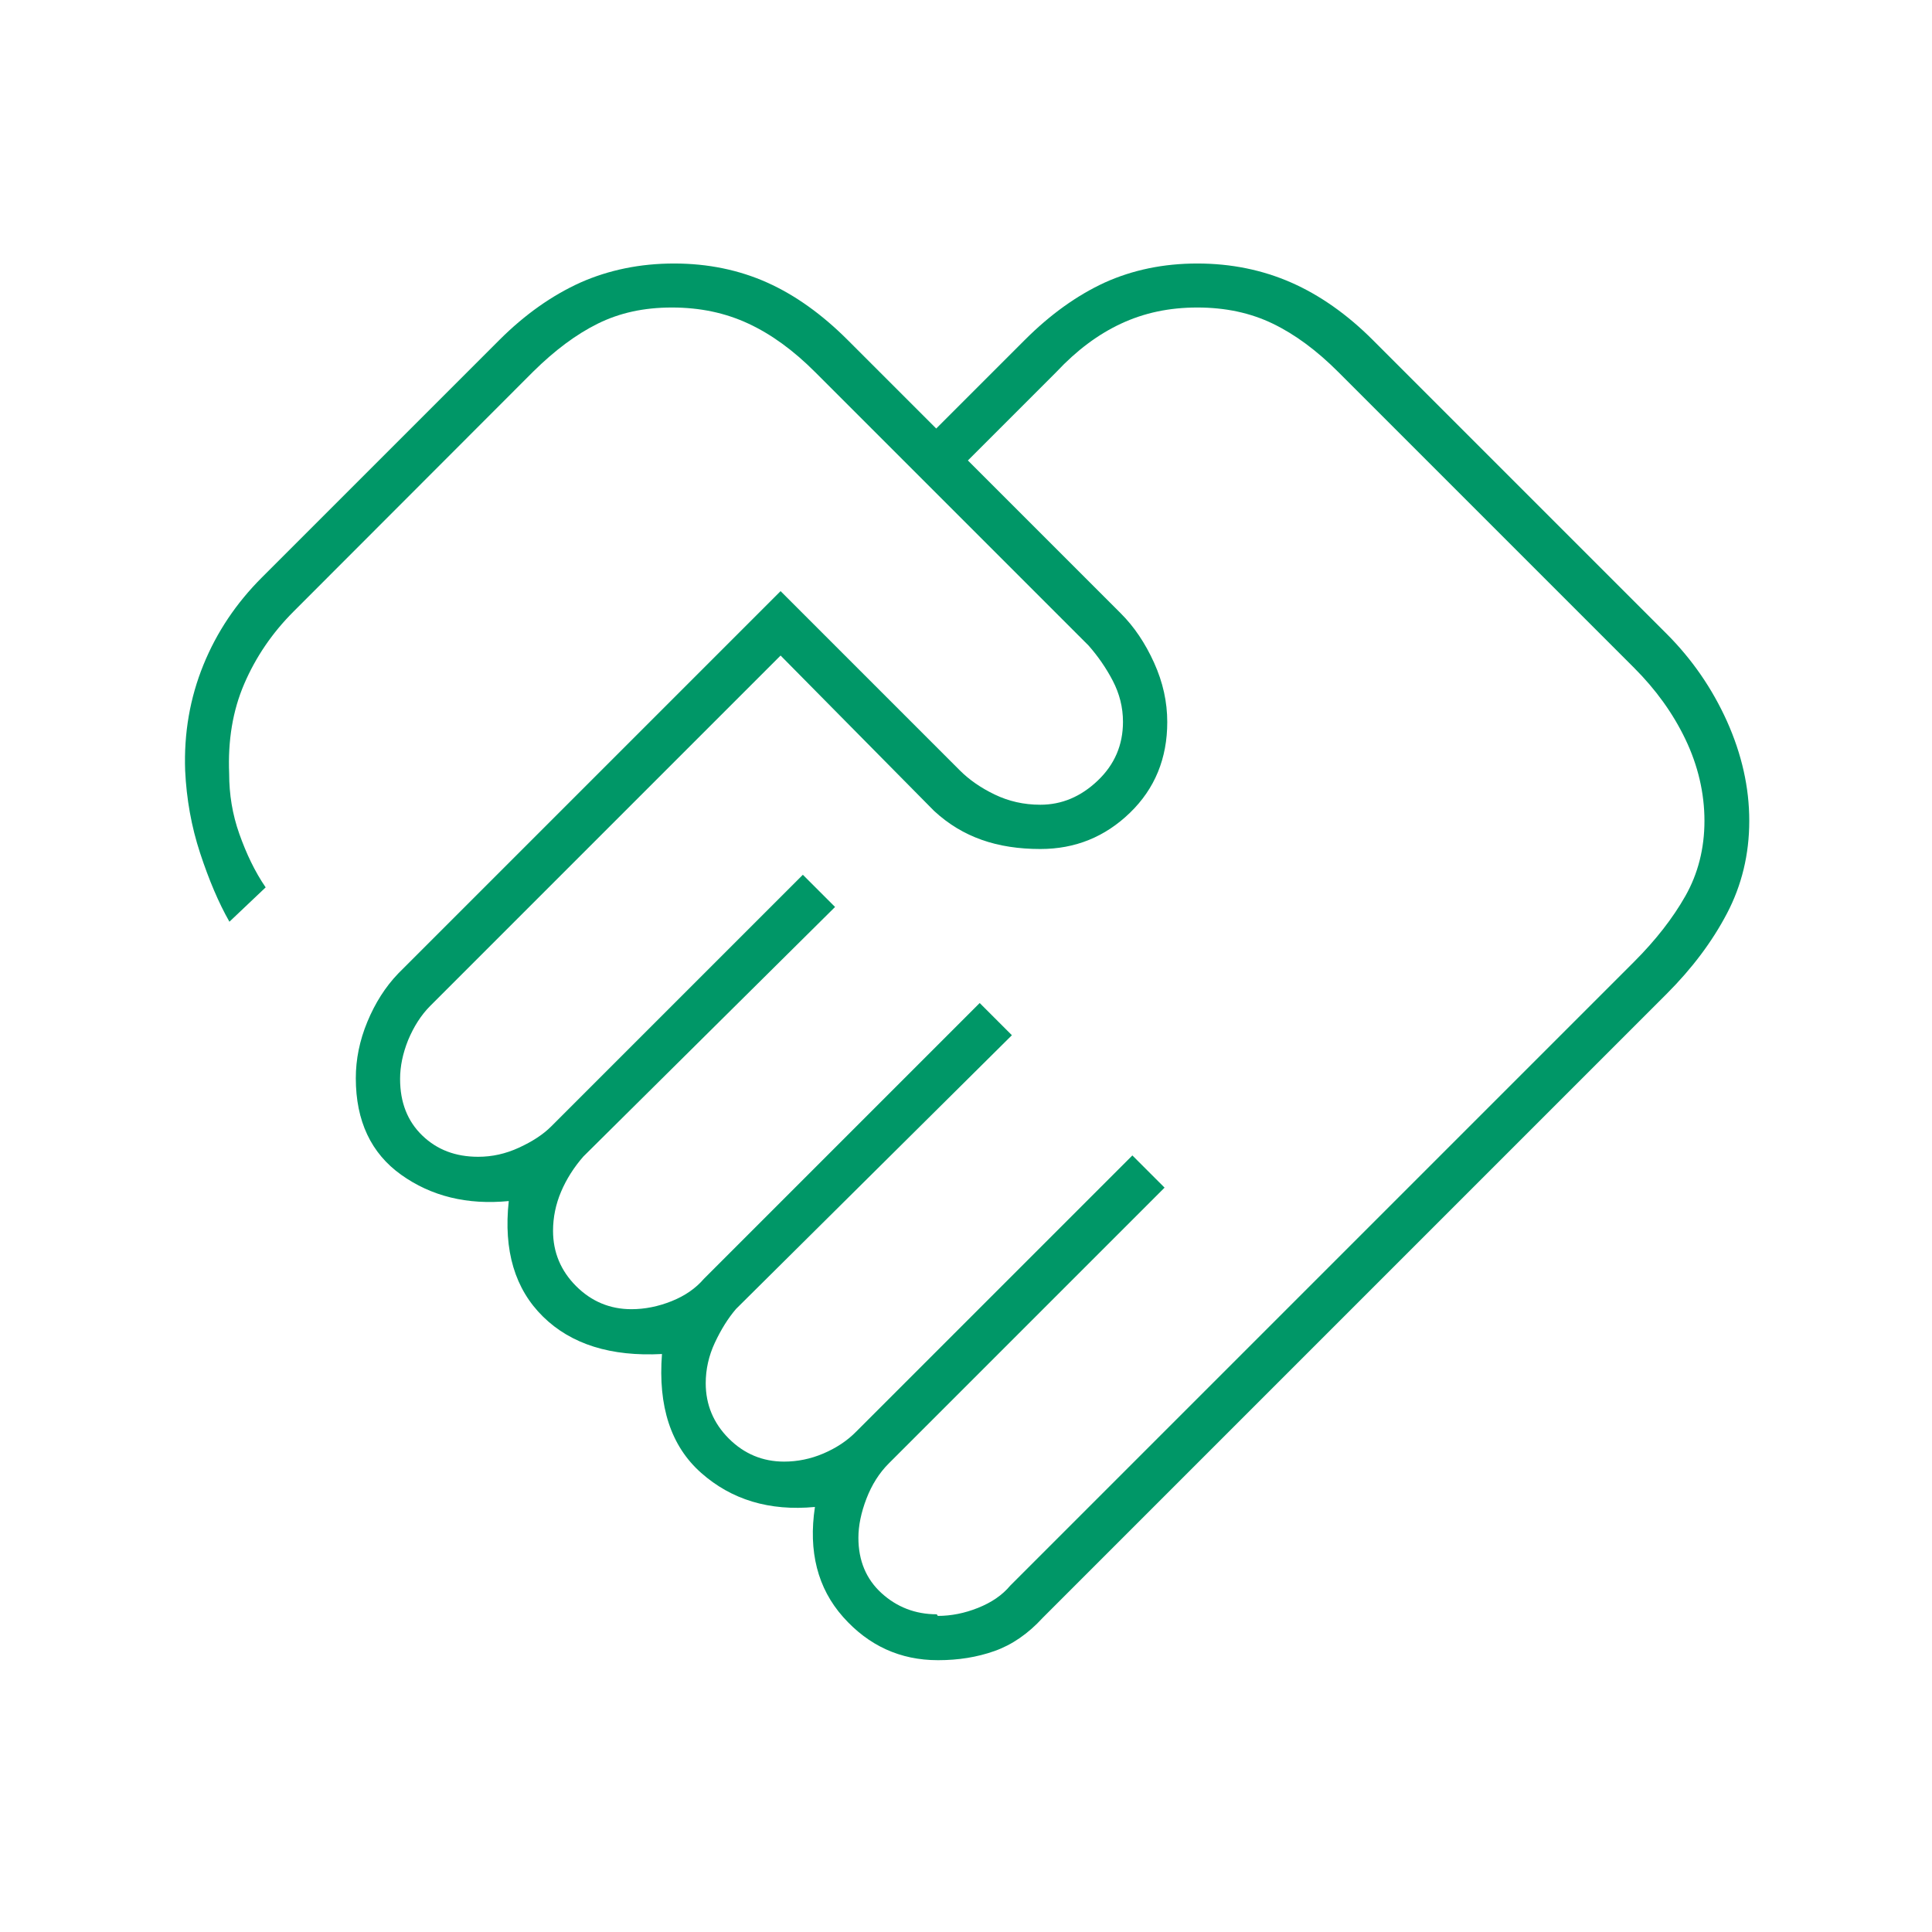 <?xml version="1.0" encoding="UTF-8"?>
<svg id="a" data-name="Calque 1" xmlns="http://www.w3.org/2000/svg" viewBox="0 0 72 72">
  <defs>
    <style>
      .c {
        fill: #009767;
      }
    </style>
  </defs>
  <path id="b" data-name="protection" class="c" d="M34.95,60.22c.5,0,1-.1,1.5-.3s.9-.47,1.2-.83l23.25-23.25c.8-.8,1.44-1.62,1.91-2.45.47-.83.71-1.77.71-2.8s-.24-2.06-.71-3.04-1.11-1.86-1.91-2.66l-11.03-11.03c-.8-.8-1.61-1.4-2.44-1.8s-1.76-.6-2.81-.6-1.98.2-2.84.6c-.86.4-1.66,1-2.41,1.8l-3.3,3.3,5.7,5.7c.5.5.91,1.11,1.24,1.84s.49,1.46.49,2.21c0,1.35-.46,2.48-1.39,3.38s-2.04,1.35-3.34,1.35c-.8,0-1.53-.11-2.18-.34s-1.24-.58-1.78-1.08l-5.72-5.79-13.05,13.05c-.35.35-.62.78-.83,1.28-.2.5-.3.98-.3,1.45,0,.88.28,1.58.83,2.11s1.24.79,2.08.79c.52,0,1.02-.11,1.52-.34.5-.23.9-.49,1.2-.79l9.38-9.38,1.2,1.2-9.38,9.3c-.35.4-.63.84-.83,1.31s-.3.96-.3,1.46c0,.8.29,1.49.86,2.06s1.26.86,2.06.86c.5,0,1-.1,1.5-.3s.9-.48,1.2-.83l10.28-10.28,1.2,1.2-10.28,10.2c-.3.35-.56.77-.79,1.26-.23.49-.34,1-.34,1.51,0,.8.29,1.49.86,2.06s1.26.86,2.06.86c.5,0,.99-.1,1.46-.3s.89-.47,1.24-.83l10.28-10.28,1.2,1.2-10.28,10.28c-.35.35-.63.79-.83,1.31s-.3,1.01-.3,1.46c0,.85.29,1.54.86,2.06s1.26.79,2.06.79ZM34.95,61.87c-1.4,0-2.58-.54-3.53-1.61s-1.3-2.44-1.05-4.1c-1.7.16-3.11-.27-4.24-1.27s-1.61-2.48-1.46-4.43c-1.9.1-3.38-.36-4.43-1.39s-1.48-2.46-1.28-4.31c-1.55.15-2.89-.18-4.01-.98s-1.69-2-1.69-3.6c0-.7.14-1.4.43-2.1.29-.7.67-1.3,1.15-1.8l14.25-14.25,6.68,6.68c.35.35.78.65,1.3.9.52.25,1.08.38,1.7.38.8,0,1.51-.3,2.14-.9s.94-1.33.94-2.19c0-.54-.13-1.05-.38-1.53s-.55-.91-.9-1.31l-10.2-10.2c-.8-.8-1.62-1.4-2.48-1.8s-1.8-.6-2.85-.6-1.95.2-2.76.6c-.81.4-1.61,1-2.41,1.79l-8.93,8.94c-.8.8-1.41,1.7-1.84,2.7s-.61,2.11-.56,3.34c0,.77.12,1.52.38,2.25s.57,1.39.98,1.99l-1.35,1.28c-.4-.7-.76-1.55-1.09-2.55s-.51-2.03-.56-3.08c-.05-1.4.18-2.71.68-3.94s1.23-2.31,2.18-3.26l8.85-8.85c.95-.95,1.96-1.66,3.02-2.14,1.06-.47,2.23-.71,3.49-.71s2.42.24,3.47.71,2.05,1.19,3,2.14l3.3,3.3,3.3-3.3c.95-.95,1.94-1.66,2.98-2.14,1.04-.47,2.19-.71,3.45-.71s2.43.24,3.5.71,2.09,1.19,3.04,2.14l10.95,10.95c.95.95,1.7,2.04,2.25,3.26.55,1.23.83,2.46.83,3.71s-.28,2.4-.83,3.45-1.3,2.05-2.25,3l-23.25,23.25c-.55.6-1.15,1.01-1.8,1.24-.65.23-1.35.34-2.09.34Z"/>
</svg>